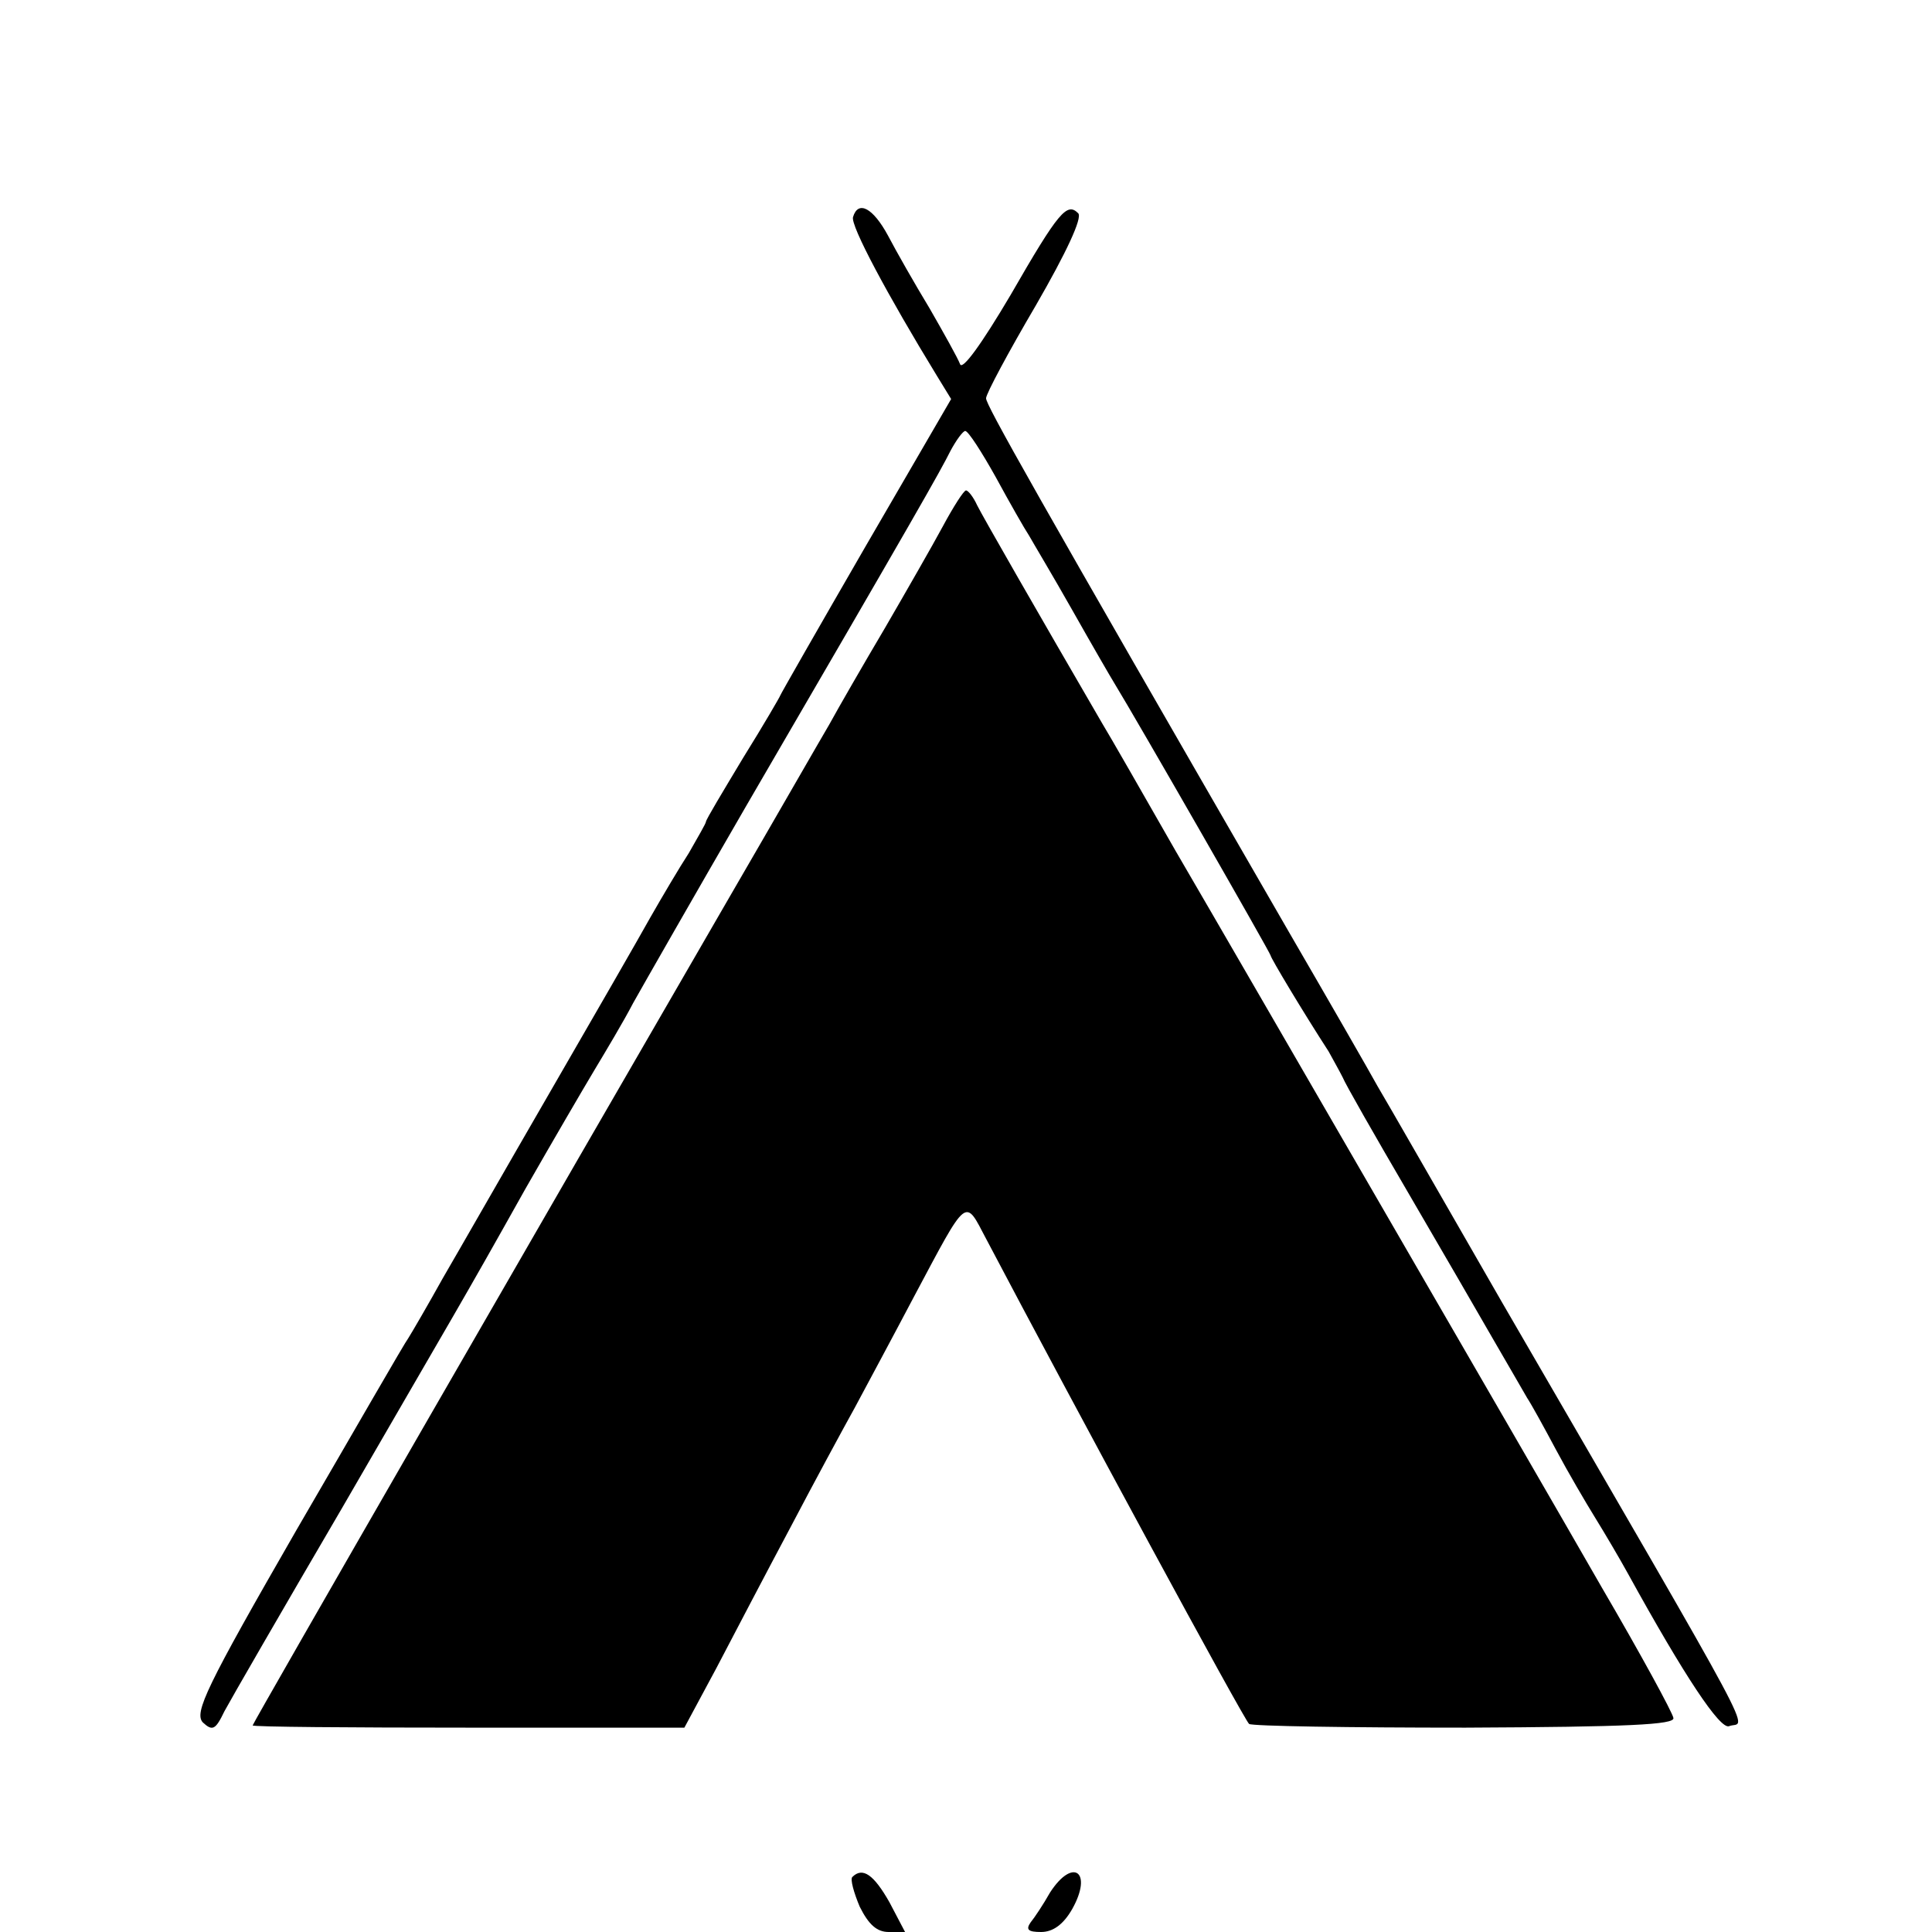 <?xml version="1.0" standalone="no"?>
<!DOCTYPE svg PUBLIC "-//W3C//DTD SVG 20010904//EN"
 "http://www.w3.org/TR/2001/REC-SVG-20010904/DTD/svg10.dtd">
<svg version="1.0" xmlns="http://www.w3.org/2000/svg"
 width="260pt" height="260pt" viewBox="0 0 260 260"
 preserveAspectRatio="xMidYMid meet">
<g transform="translate(0,260) scale(0.1,-0.1)"
fill="#000000" stroke="none">
<path d="M1148 2308 c-4 -11 47 -106 113 -214 l19 -31 -115 -198 c-63 -109
-115 -200 -115 -201 0 -1 -22 -39 -50 -84 -27 -45 -50 -83 -50 -86 0 -2 -11
-21 -23 -42 -13 -20 -36 -59 -52 -87 -15 -27 -76 -133 -135 -235 -59 -102
-123 -214 -144 -250 -20 -36 -41 -72 -46 -80 -6 -8 -73 -125 -151 -259 -122
-212 -138 -246 -126 -259 13 -12 17 -10 29 15 8 15 79 138 158 273 159 275
158 271 247 430 36 63 78 135 93 160 15 25 39 65 52 90 14 25 82 144 152 265
231 397 261 450 275 478 8 15 17 27 20 27 4 0 22 -28 41 -62 19 -35 39 -70 45
-79 5 -9 32 -54 58 -100 26 -46 52 -91 57 -99 30 -49 210 -363 210 -366 0 -3
43 -75 78 -129 6 -11 15 -27 19 -35 3 -8 43 -78 88 -155 45 -77 97 -167 116
-200 19 -33 39 -67 44 -76 6 -9 23 -40 39 -70 16 -30 40 -71 53 -92 13 -21 33
-55 44 -75 76 -138 124 -210 136 -205 22 9 54 -50 -306 571 -80 139 -155 270
-167 290 -11 20 -65 114 -119 207 -348 603 -408 710 -408 719 0 6 30 62 67
125 41 71 63 118 57 124 -15 15 -26 3 -91 -110 -39 -66 -65 -102 -68 -93 -3 8
-22 42 -41 75 -20 33 -45 77 -56 98 -20 37 -40 48 -47 25z"/>
<path d="M1269 1892 c-14 -26 -49 -87 -78 -137 -29 -49 -63 -108 -75 -130 -13
-22 -72 -125 -133 -230 -245 -423 -643 -1114 -643 -1117 0 -2 131 -3 291 -3
l290 0 43 80 c23 44 68 130 100 190 32 61 71 133 86 160 15 28 51 95 80 150
73 137 68 133 97 78 119 -226 348 -649 354 -653 4 -3 135 -5 291 -5 220 1 282
4 280 13 -1 7 -44 86 -96 175 -51 89 -183 317 -293 507 -110 190 -236 408
-281 485 -44 77 -88 154 -99 172 -86 148 -160 277 -168 293 -5 11 -12 20 -15
20 -3 0 -17 -22 -31 -48z"/>
<path d="M1147 74 c-3 -3 2 -21 10 -40 12 -24 23 -34 39 -34 l22 0 -21 40
c-21 37 -36 48 -50 34z"/>
<path d="M1413 53 c-9 -16 -21 -34 -26 -40 -7 -10 -3 -13 14 -13 16 0 30 10
42 31 28 50 1 70 -30 22z"/>
</g>
</svg>
